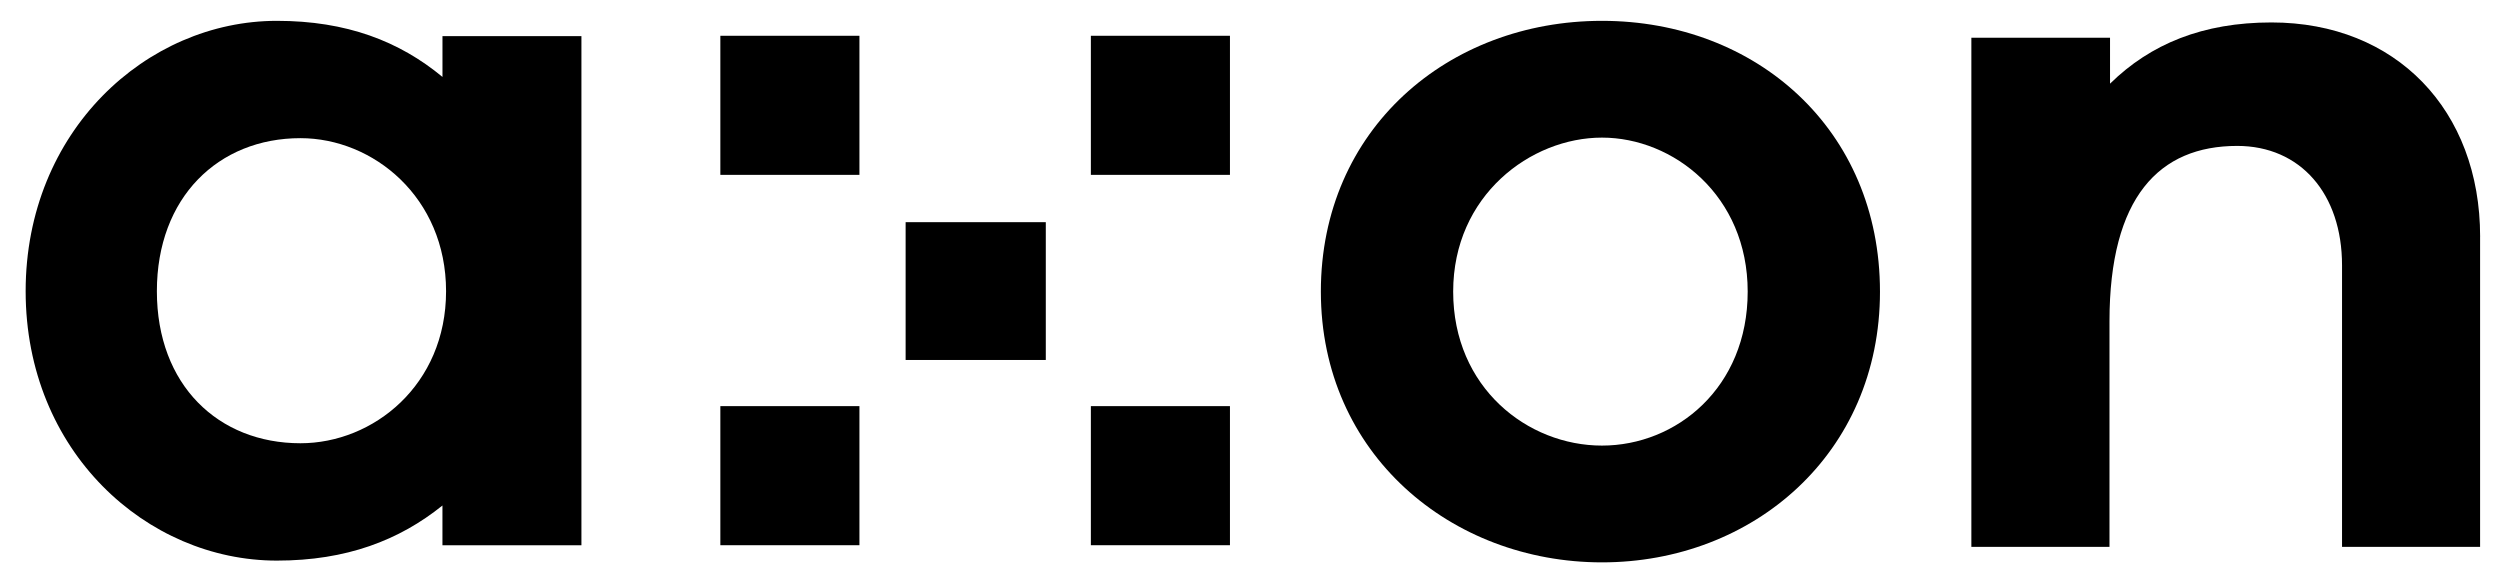 <?xml version="1.0" encoding="UTF-8"?>
<svg preserveAspectRatio="xMidYMid slice" width="144px" height="33px" xmlns="http://www.w3.org/2000/svg" id="Laag_1" data-name="Laag 1" viewBox="0 0 779.93 180.57">
  <rect x="224.73" y="127.62" width="43.39" height="43.39"></rect>
  <rect x="340.32" y="127.62" width="43.39" height="43.39"></rect>
  <rect x="224.73" y="12.08" width="43.39" height="43.39"></rect>
  <rect x="340.32" y="12.08" width="43.39" height="43.39"></rect>
  <rect x="282.53" y="70.23" width="43.73" height="42.99"></rect>
  <g>
    <path d="M181.38,171.03h-43.35v-12.41c-13.44,10.82-29.91,17.19-51.66,17.19-40.62,0-78.37-34.07-78.37-84.04S45.75,7.42,86.38,7.42c21.75,0,38.22,6.37,51.66,17.5v-12.73h43.35v158.84h0ZM139.16,91.77c0-29.28-22.71-47.75-45.43-47.75-25.59,0-44.79,18.46-44.79,47.75s19.19,47.43,44.79,47.43c22.72,0,45.43-18.14,45.43-47.43"></path>
    <path d="M586.5,91.89c0,50.62-39.66,84.47-86.73,84.47s-87.7-33.85-87.7-84.47S451.73,7.42,499.77,7.42s86.73,33.85,86.73,84.47M545.23,91.89c0-29.99-23.22-48.04-45.46-48.04s-46.42,18.05-46.42,48.04,23.21,48.04,46.42,48.04,45.46-18.05,45.46-48.04"></path>
    <path d="M773.72,74.77v96.76h-43.07v-87.85c0-22.28-12.96-37.24-32.71-37.24-24.3,0-39.84,15.92-39.84,54.75v70.34h-43.09V12.7h43.26v14.32c12.64-12.41,28.97-19.1,50.36-19.1,38.87,0,65.1,27.37,65.1,66.84"></path>
  </g>
</svg>
